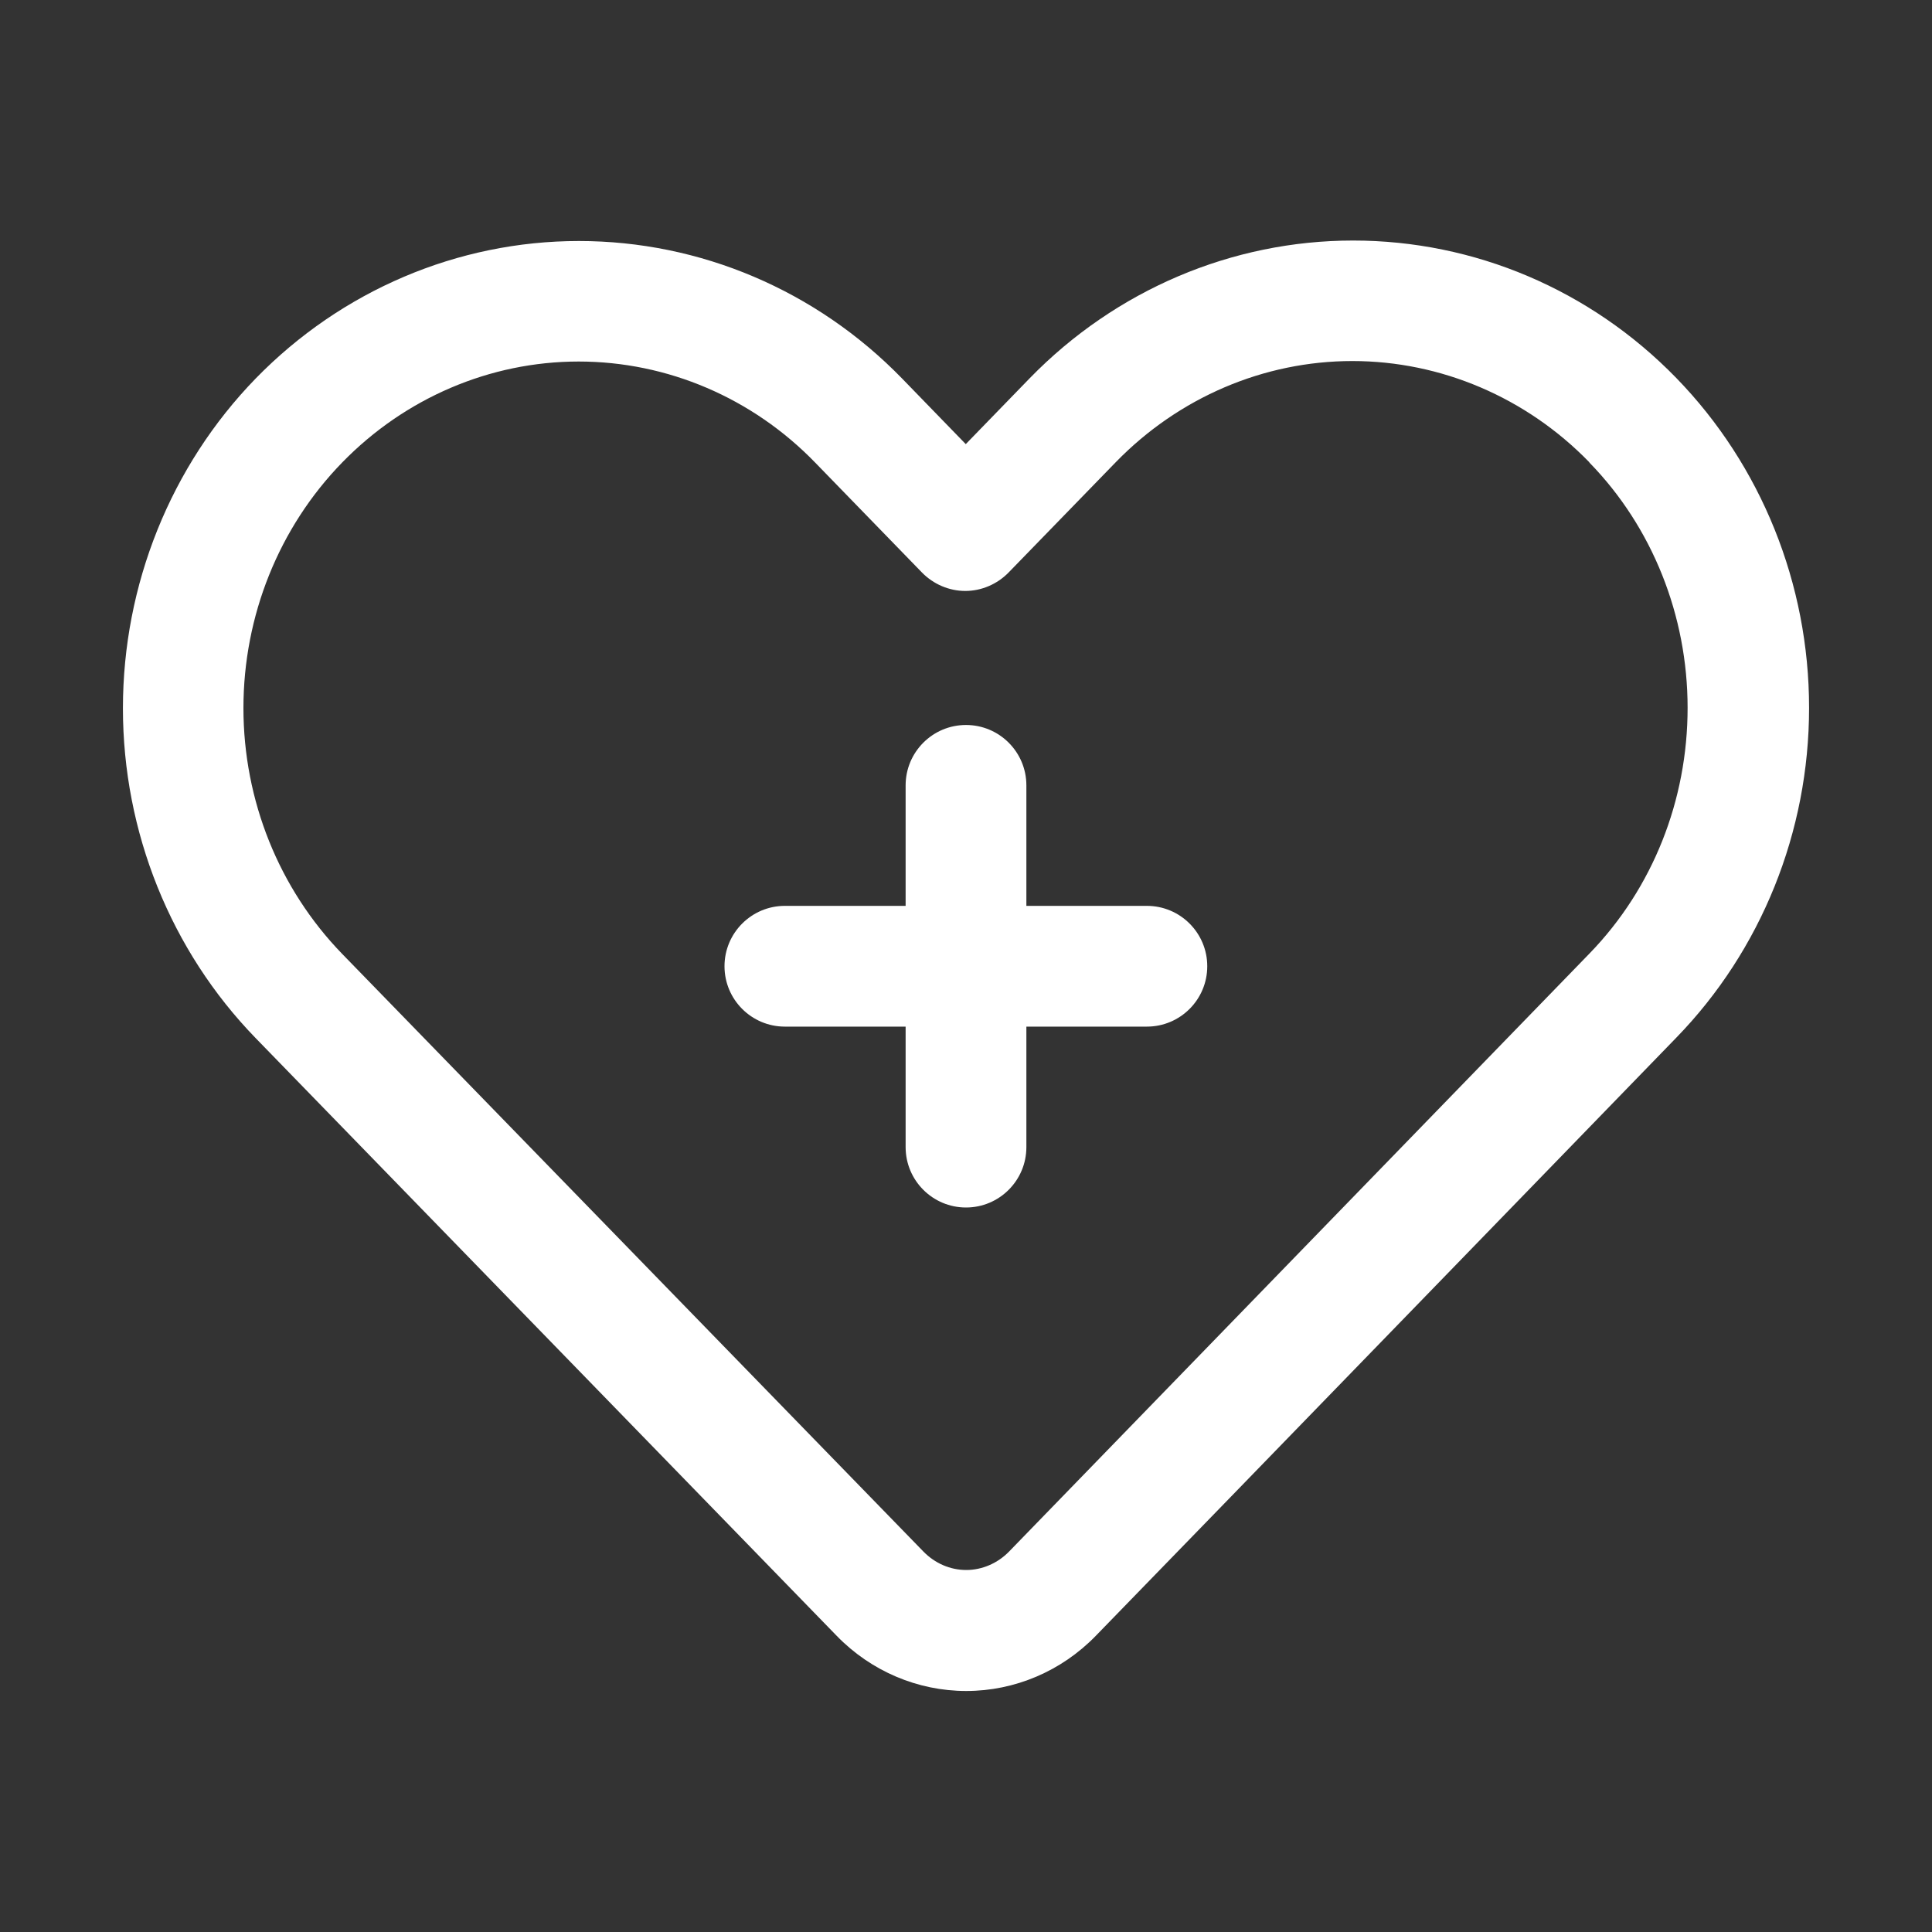 <?xml version="1.0" encoding="utf-8"?>
<!-- Generator: Adobe Illustrator 25.0.0, SVG Export Plug-In . SVG Version: 6.00 Build 0)  -->
<svg version="1.1" id="Camada_1" xmlns="http://www.w3.org/2000/svg" xmlns:xlink="http://www.w3.org/1999/xlink" x="0px" y="0px"
	 viewBox="0 0 800 800" style="enable-background:new 0 0 800 800;" xml:space="preserve">
<rect x="0" y="0" width="800" height="800" fill="#333333" stroke="none"/>
<style type="text/css">
	.st0{fill-rule:evenodd;clip-rule:evenodd;fill:#FFFFFF;}
</style>
<g>
	<path class="st0" d="M694.1,156.5c-35.5-36.5-83.6-56.9-133.8-56.9c-50.2,0-98.3,20.5-133.8,56.9l-26.6,27.4l-26.4-27.2
		c-35.5-36.5-83.6-56.9-133.8-56.9c-50.2,0-98.3,20.5-133.8,56.9c-35.2,36.2-55,85.4-55,136.6c0,51.2,19.8,100.4,55,136.6
		l240.6,247.5c14.2,14.6,33.5,22.8,53.6,22.8c20.1,0,39.4-8.2,53.6-22.8c43.6-44.8,240.4-247.7,240.4-247.7
		c35.2-36.2,55-85.3,55-136.6C749.1,241.8,729.3,192.7,694.1,156.5z M658.2,394.8c0,0-196.9,202.9-240.4,247.7
		c-4.7,4.8-11.1,7.6-17.7,7.6c-6.7,0-13-2.8-17.7-7.6L141.7,395c-26.2-27-40.9-63.6-40.9-101.8c0-38.2,14.7-74.8,40.9-101.7
		c26-26.7,61.2-41.8,97.9-41.8c36.8,0,72,15.1,97.9,41.8l44.3,45.6c4.7,4.8,11.2,7.6,17.9,7.6s13.2-2.8,17.9-7.6l44.5-45.8
		c26-26.7,61.2-41.8,97.9-41.8s72,15.1,98,41.8c0.1,0.1,0.1,0.2,0.2,0.3c26,26.7,40.6,63.3,40.6,101.5S684.4,367.8,658.2,394.8z"/>
	<path class="st0" d="M474.9,375.1H425v-49.9c0-13.8-11.2-25-25-25s-25,11.2-25,25v49.9H325c-13.8,0-25,11.2-25,25s11.2,25,25,25
		H375V475c0,13.8,11.2,25,25,25s25-11.2,25-25v-49.9h49.9c13.8,0,25-11.2,25-25S488.7,375.1,474.9,375.1z"/>
</g>
</svg>
